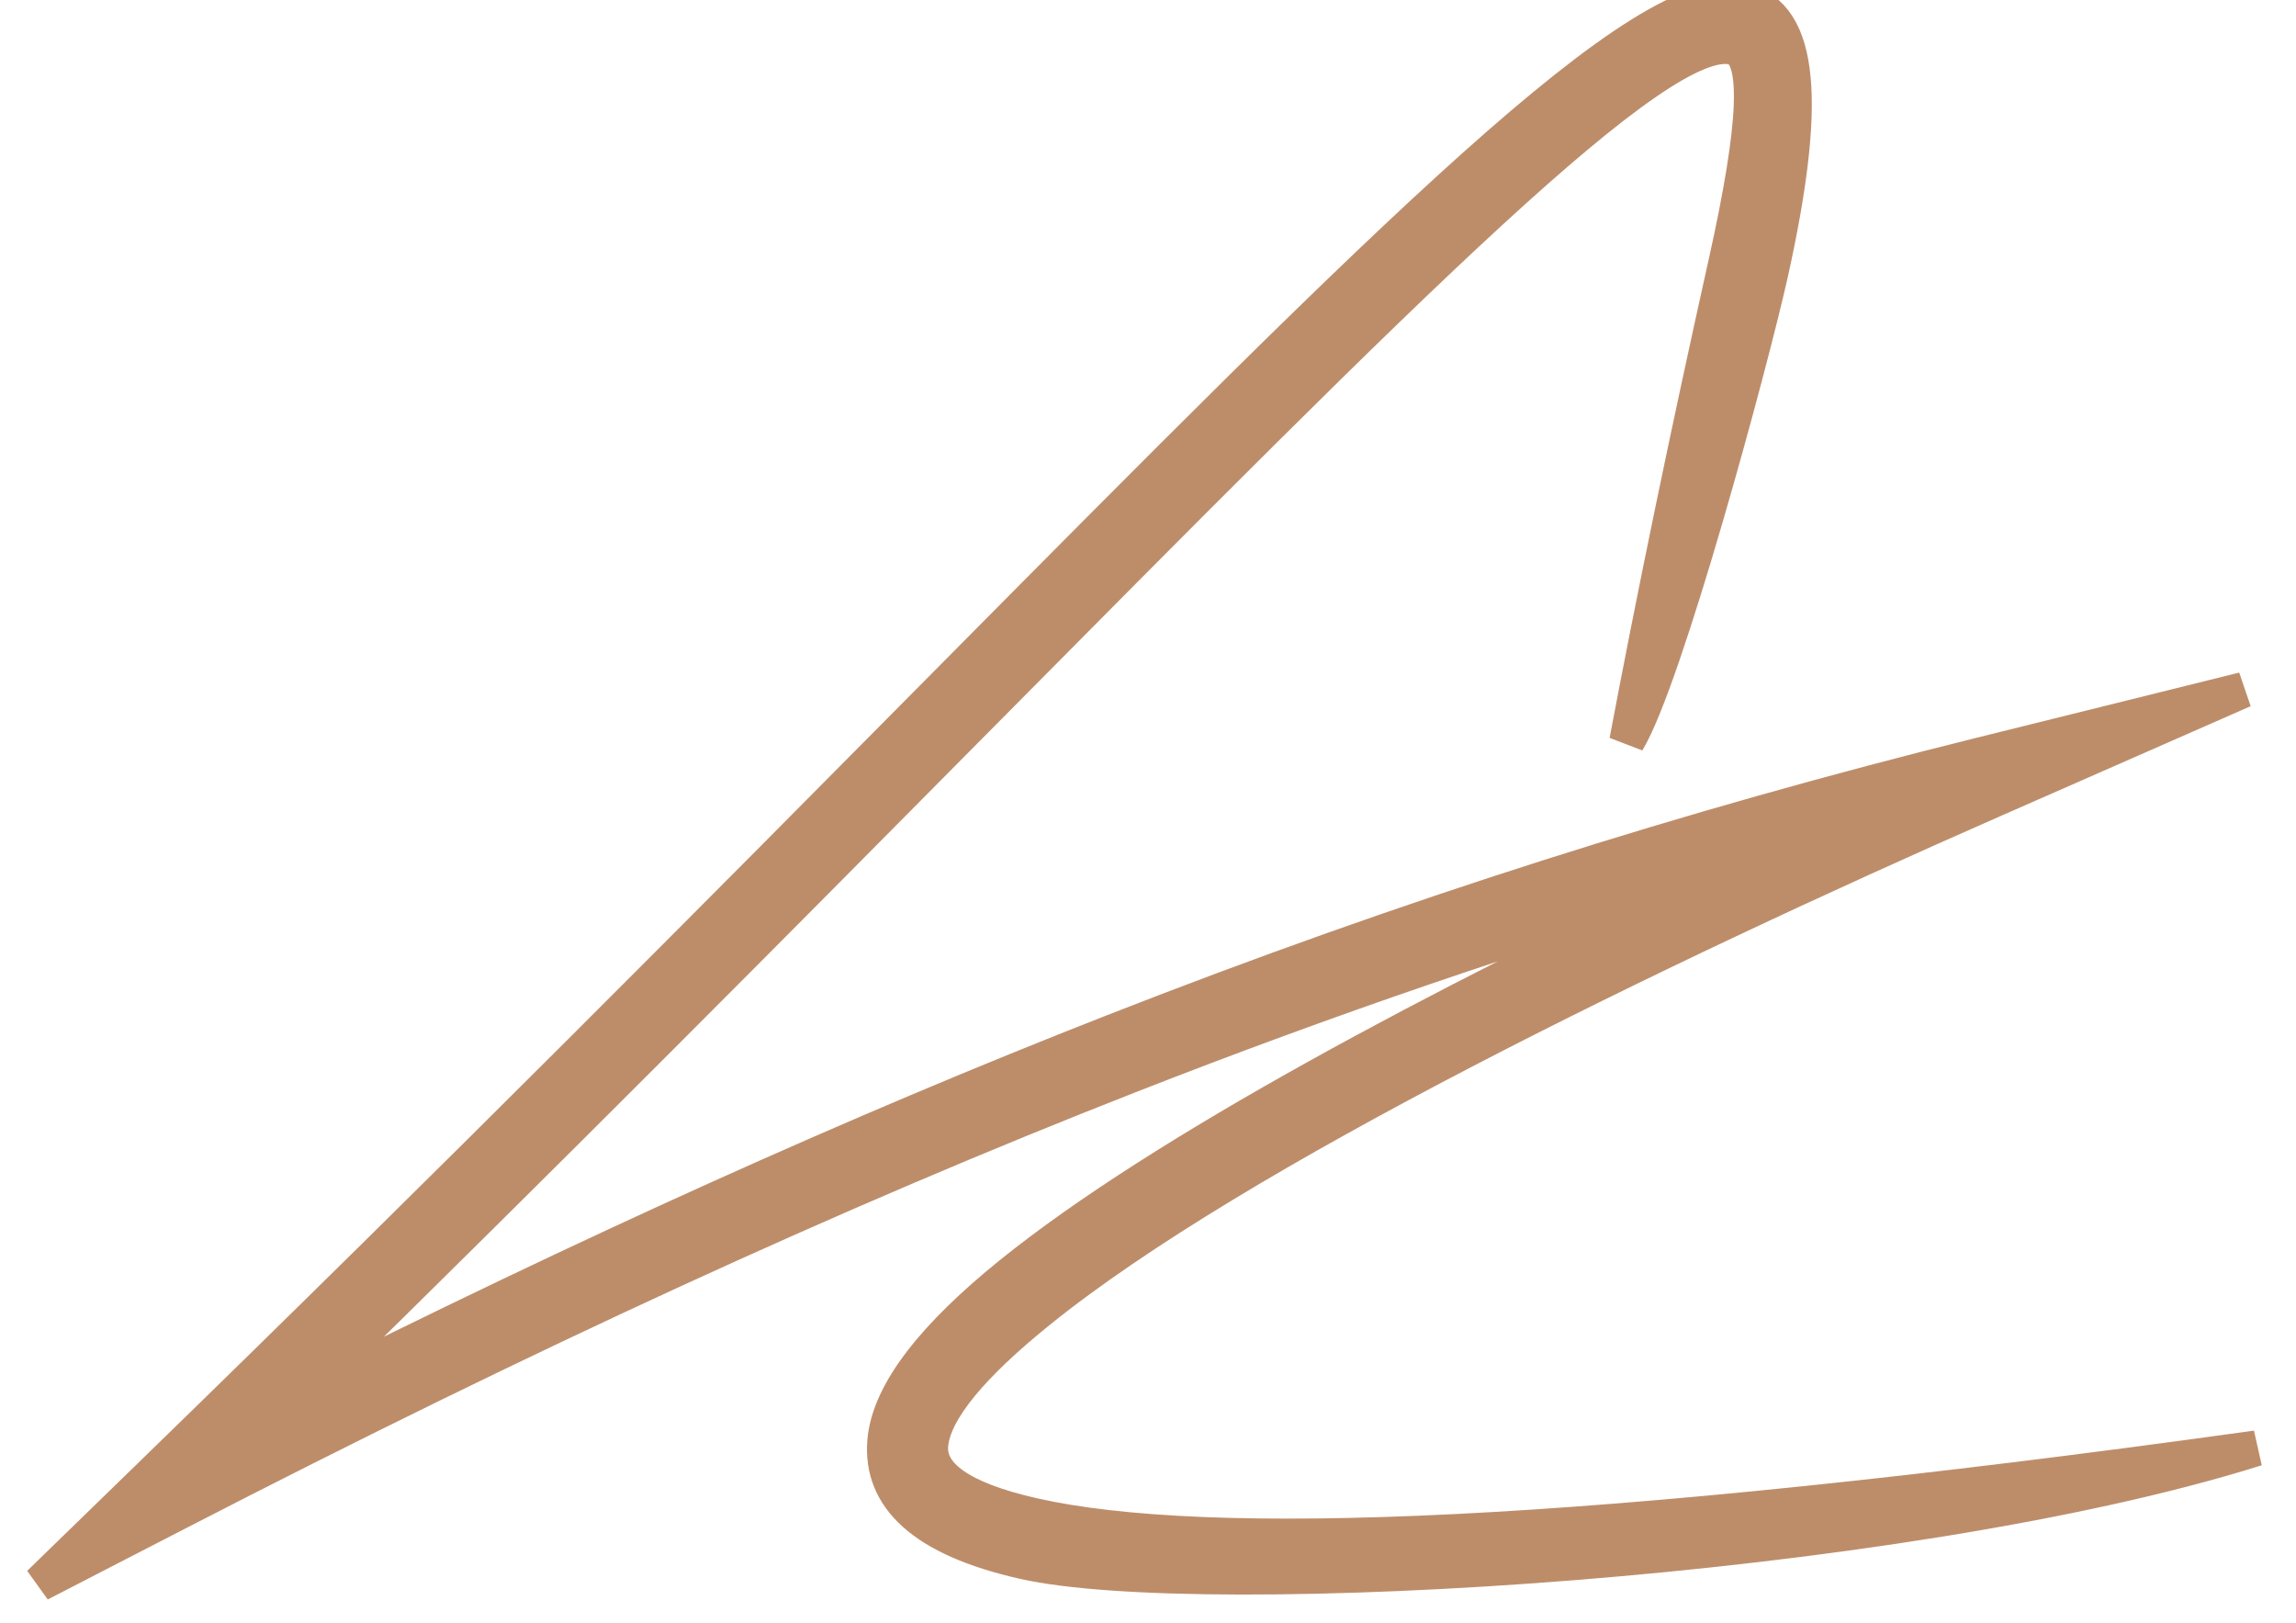 <svg width="58" height="41" viewBox="0 0 58 41" fill="none" xmlns="http://www.w3.org/2000/svg">
<path fill-rule="evenodd" clip-rule="evenodd" d="M25.866 39.44C23.287 38.859 22.243 37.797 22.36 36.401C22.465 35.153 23.637 33.717 25.53 32.187C29.387 29.072 36.408 25.364 43.351 22.094C38.463 23.524 33.584 25.188 28.526 27.168C21.084 30.082 13.265 33.676 4.474 38.209L1 40L3.826 37.253C11.681 29.619 18.262 22.977 23.685 17.503C35.2 5.882 41.57 -0.547 44.035 0.037C45.511 0.386 45.68 2.598 44.717 6.925C44.216 9.17 42.057 17.156 41.103 18.721C41.426 17.011 41.806 15.08 42.253 12.923C42.647 11.019 43.095 8.933 43.601 6.66C44.392 3.114 44.472 1.351 43.779 1.187C41.922 0.747 35.712 7.015 24.486 18.344C19.7 23.176 14.012 28.916 7.365 35.424C14.84 31.671 21.628 28.607 28.123 26.064C35.595 23.138 42.693 20.896 50.014 19.078L56.674 17.425L50.37 20.194C41.767 23.973 31.235 29.075 26.234 33.116C24.588 34.444 23.577 35.611 23.503 36.502C23.44 37.244 24.219 37.86 26.107 38.285C30.453 39.266 39.929 38.958 57 36.581C47.929 39.439 30.386 40.461 25.866 39.44Z" fill="#BD8D6A" stroke="#BD8D6A" stroke-width="0.9"/>
</svg>
